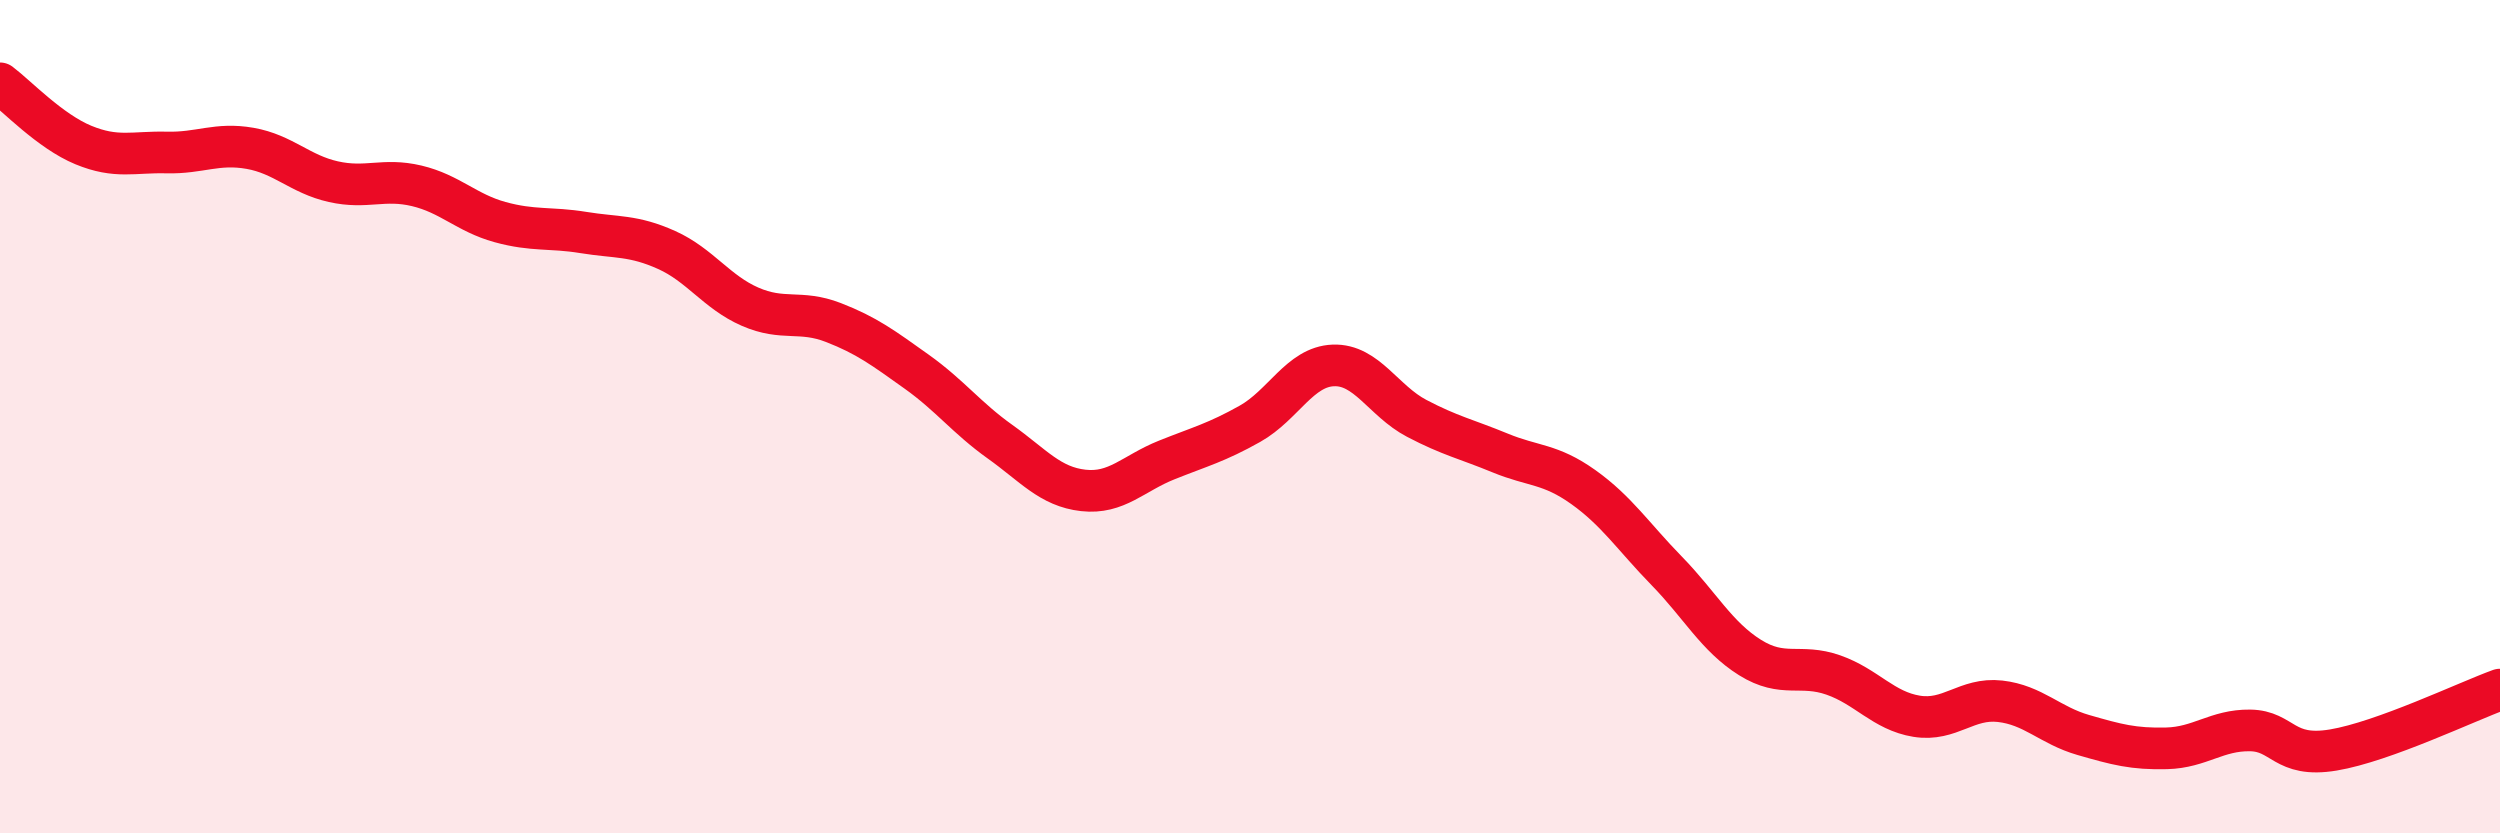 
    <svg width="60" height="20" viewBox="0 0 60 20" xmlns="http://www.w3.org/2000/svg">
      <path
        d="M 0,2 C 0.4,2.3 1.2,3.15 2,3.48 C 2.8,3.81 3.2,3.64 4,3.66 C 4.8,3.68 5.2,3.42 6,3.56 C 6.8,3.7 7.2,4.18 8,4.36 C 8.8,4.54 9.2,4.27 10,4.46 C 10.8,4.65 11.2,5.11 12,5.33 C 12.8,5.55 13.2,5.45 14,5.58 C 14.8,5.71 15.2,5.64 16,6 C 16.8,6.36 17.2,7.01 18,7.36 C 18.8,7.71 19.2,7.43 20,7.74 C 20.8,8.05 21.2,8.35 22,8.92 C 22.8,9.49 23.2,10.03 24,10.6 C 24.8,11.17 25.2,11.68 26,11.77 C 26.8,11.86 27.2,11.36 28,11.04 C 28.8,10.72 29.2,10.62 30,10.17 C 30.8,9.72 31.2,8.8 32,8.77 C 32.8,8.74 33.2,9.62 34,10.04 C 34.8,10.46 35.2,10.54 36,10.87 C 36.8,11.2 37.2,11.12 38,11.69 C 38.8,12.26 39.2,12.88 40,13.7 C 40.8,14.52 41.2,15.28 42,15.78 C 42.8,16.28 43.2,15.92 44,16.2 C 44.8,16.48 45.2,17.06 46,17.19 C 46.8,17.32 47.2,16.74 48,16.83 C 48.8,16.92 49.2,17.41 50,17.64 C 50.8,17.87 51.2,17.98 52,17.96 C 52.8,17.94 53.2,17.52 54,17.53 C 54.8,17.54 54.8,18.2 56,18 C 57.2,17.8 59.2,16.84 60,16.55L60 20L0 20Z"
        fill="#EB0A25"
        opacity="0.1"
        stroke-linecap="round"
        stroke-linejoin="round"
      />
      <path
        d="M 0,2 C 0.4,2.3 1.2,3.15 2,3.48 C 2.8,3.81 3.2,3.64 4,3.66 C 4.8,3.68 5.2,3.42 6,3.56 C 6.8,3.7 7.2,4.18 8,4.36 C 8.8,4.54 9.2,4.27 10,4.46 C 10.8,4.65 11.2,5.11 12,5.33 C 12.8,5.55 13.2,5.45 14,5.58 C 14.8,5.71 15.2,5.64 16,6 C 16.8,6.36 17.2,7.01 18,7.36 C 18.8,7.71 19.2,7.43 20,7.74 C 20.8,8.05 21.2,8.35 22,8.92 C 22.8,9.49 23.2,10.03 24,10.6 C 24.8,11.17 25.2,11.68 26,11.77 C 26.8,11.86 27.2,11.36 28,11.04 C 28.8,10.72 29.2,10.62 30,10.17 C 30.8,9.72 31.2,8.8 32,8.77 C 32.8,8.74 33.2,9.62 34,10.04 C 34.8,10.46 35.2,10.54 36,10.87 C 36.8,11.2 37.2,11.12 38,11.69 C 38.8,12.26 39.2,12.88 40,13.7 C 40.8,14.52 41.2,15.28 42,15.78 C 42.8,16.28 43.2,15.92 44,16.2 C 44.8,16.48 45.2,17.06 46,17.19 C 46.8,17.32 47.2,16.74 48,16.83 C 48.8,16.92 49.2,17.41 50,17.64 C 50.8,17.87 51.2,17.98 52,17.96 C 52.8,17.94 53.2,17.52 54,17.53 C 54.8,17.54 54.8,18.2 56,18 C 57.2,17.8 59.2,16.84 60,16.55"
        stroke="#EB0A25"
        stroke-width="1"
        fill="none"
        stroke-linecap="round"
        stroke-linejoin="round"
      />
    </svg>
  